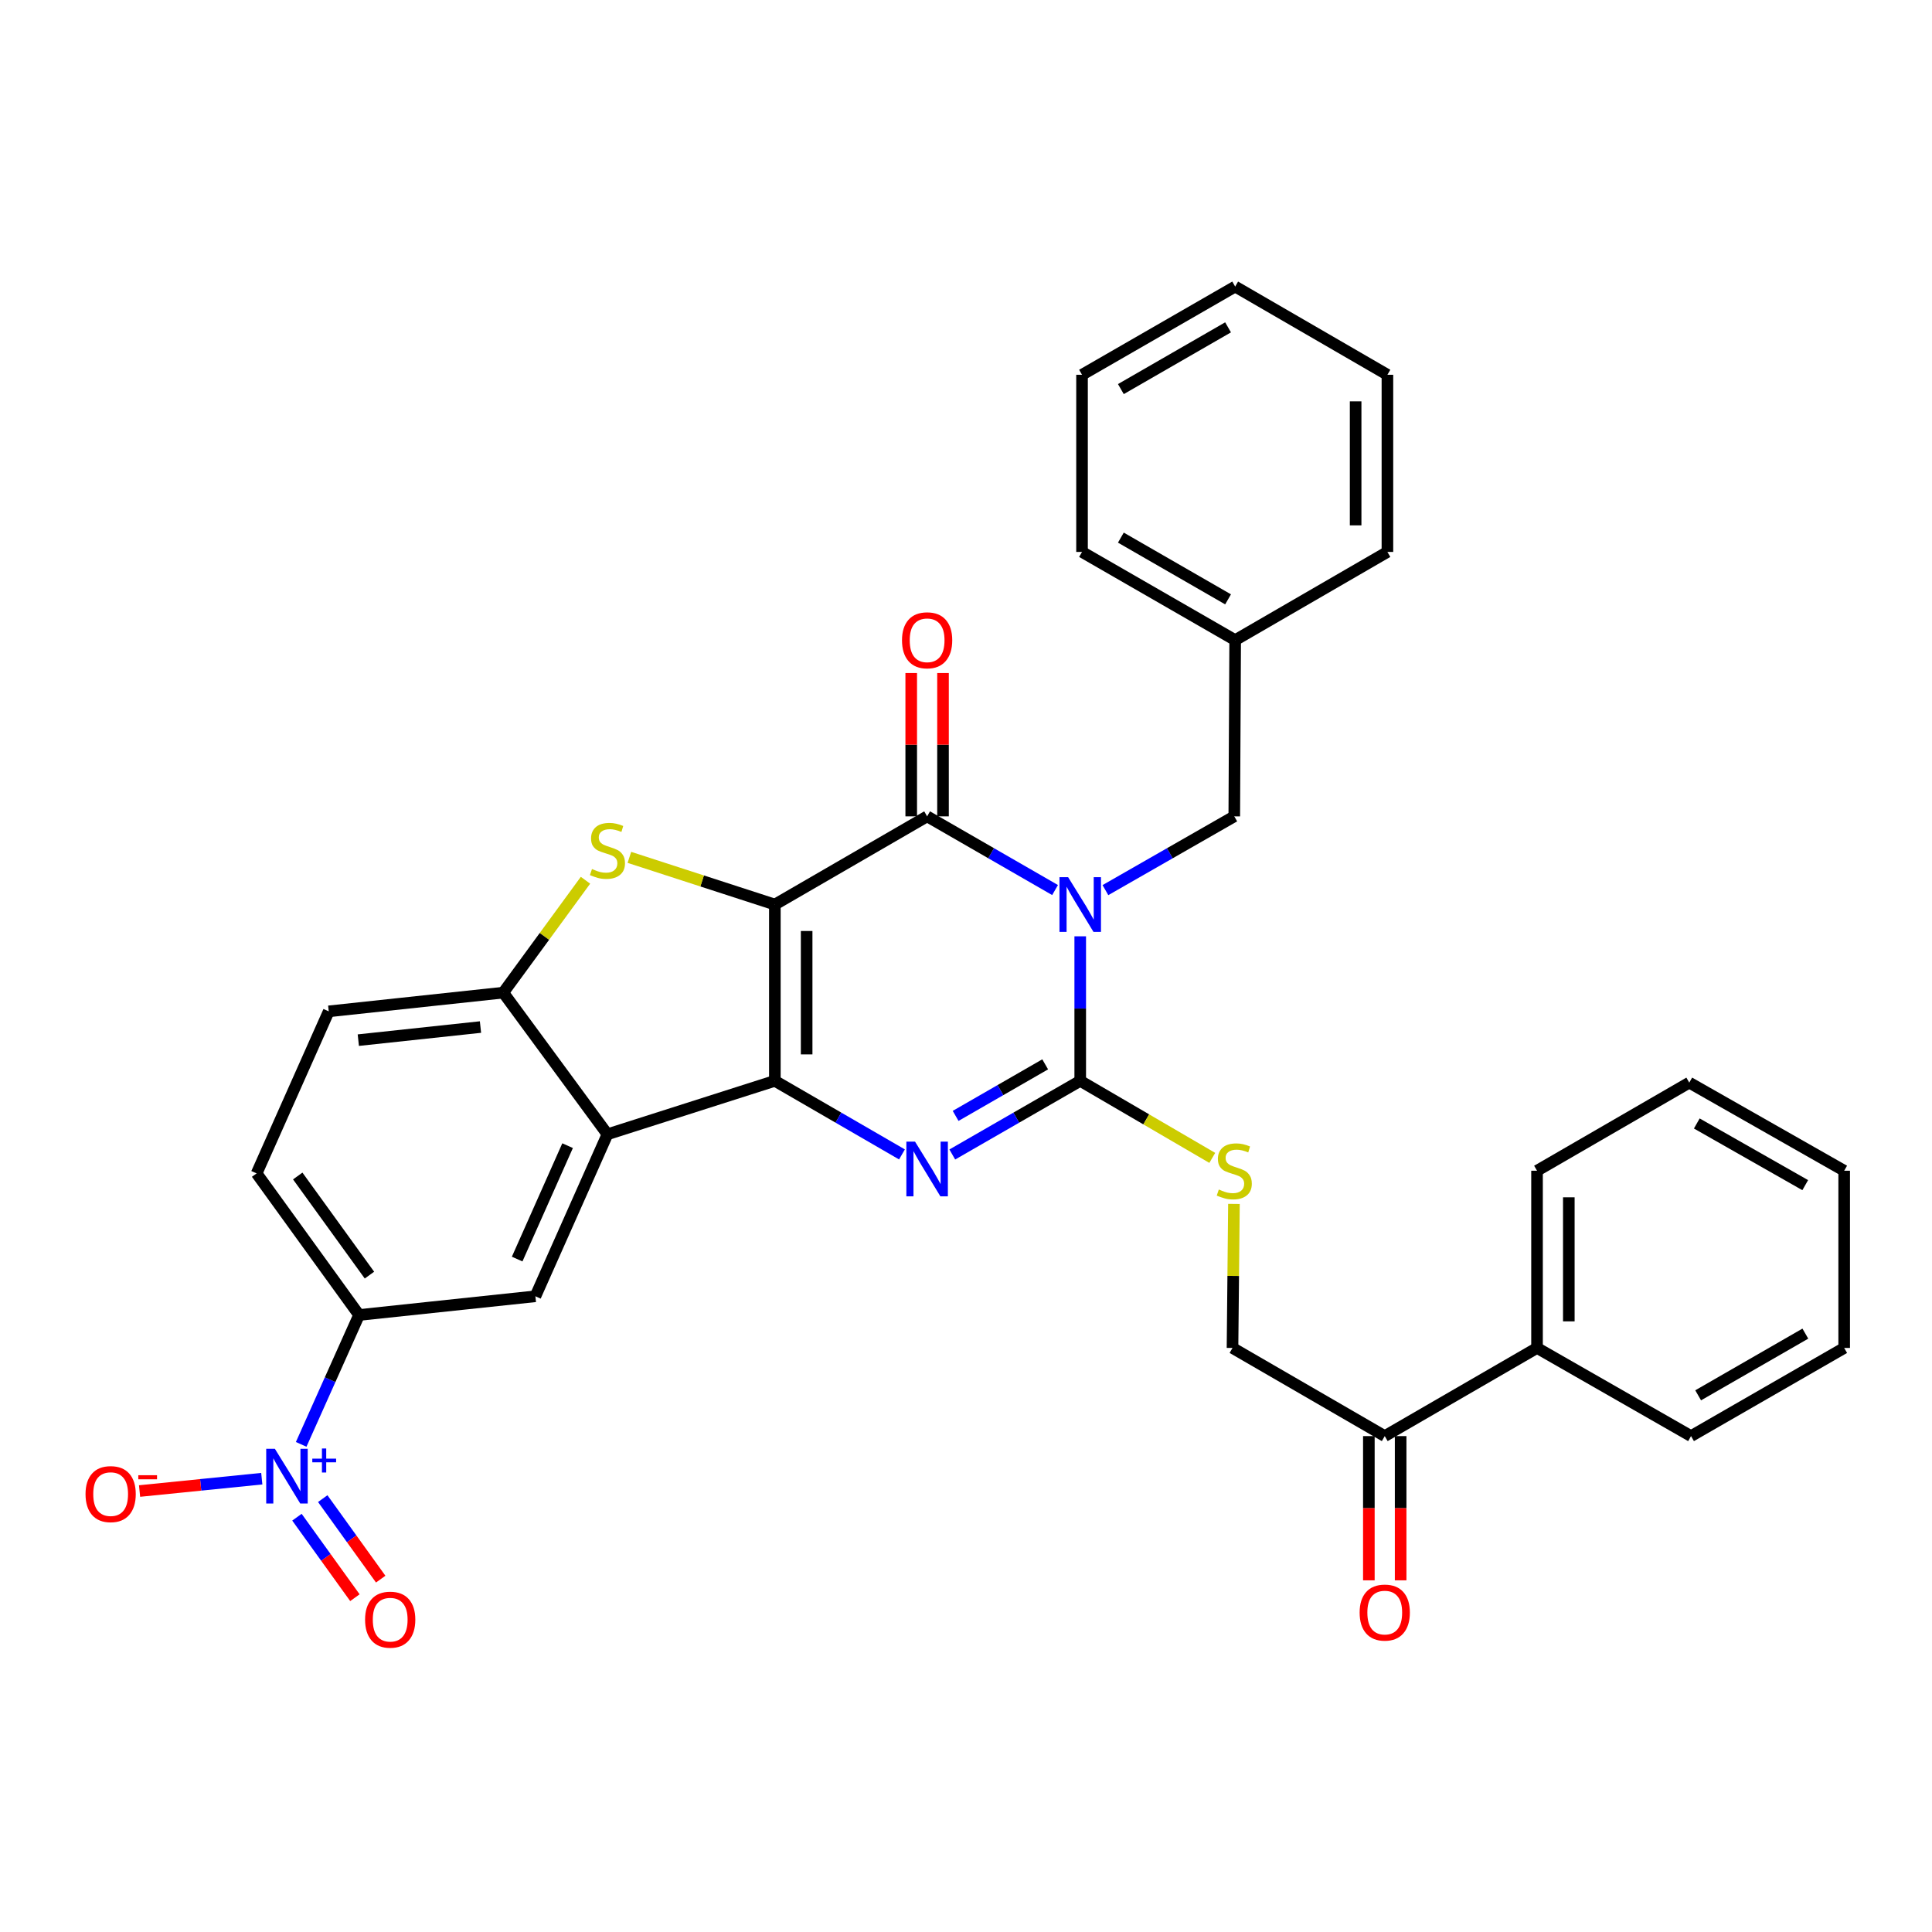 <?xml version='1.0' encoding='iso-8859-1'?>
<svg version='1.1' baseProfile='full'
              xmlns='http://www.w3.org/2000/svg'
                      xmlns:rdkit='http://www.rdkit.org/xml'
                      xmlns:xlink='http://www.w3.org/1999/xlink'
                  xml:space='preserve'
width='1000px' height='1000px' viewBox='0 0 1000 1000'>
<!-- END OF HEADER -->
<rect style='opacity:1.0;fill:#FFFFFF;stroke:none' width='1000' height='1000' x='0' y='0'> </rect>
<path class='bond-1' d='M 401.066,468.192 L 401.066,559.442' style='fill:none;fill-rule:evenodd;stroke:#000000;stroke-width:6px;stroke-linecap:butt;stroke-linejoin:miter;stroke-opacity:1' />
<path class='bond-1' d='M 417.519,481.88 L 417.519,545.755' style='fill:none;fill-rule:evenodd;stroke:#000000;stroke-width:6px;stroke-linecap:butt;stroke-linejoin:miter;stroke-opacity:1' />
<path class='bond-2' d='M 401.066,468.192 L 479.876,422.544' style='fill:none;fill-rule:evenodd;stroke:#000000;stroke-width:6px;stroke-linecap:butt;stroke-linejoin:miter;stroke-opacity:1' />
<path class='bond-5' d='M 401.066,468.192 L 363.418,455.98' style='fill:none;fill-rule:evenodd;stroke:#000000;stroke-width:6px;stroke-linecap:butt;stroke-linejoin:miter;stroke-opacity:1' />
<path class='bond-5' d='M 363.418,455.98 L 325.771,443.769' style='fill:none;fill-rule:evenodd;stroke:#CCCC00;stroke-width:6px;stroke-linecap:butt;stroke-linejoin:miter;stroke-opacity:1' />
<path class='bond-0' d='M 546.098,460.689 L 512.987,441.616' style='fill:none;fill-rule:evenodd;stroke:#0000FF;stroke-width:6px;stroke-linecap:butt;stroke-linejoin:miter;stroke-opacity:1' />
<path class='bond-0' d='M 512.987,441.616 L 479.876,422.544' style='fill:none;fill-rule:evenodd;stroke:#000000;stroke-width:6px;stroke-linecap:butt;stroke-linejoin:miter;stroke-opacity:1' />
<path class='bond-3' d='M 559.124,484.633 L 559.124,522.038' style='fill:none;fill-rule:evenodd;stroke:#0000FF;stroke-width:6px;stroke-linecap:butt;stroke-linejoin:miter;stroke-opacity:1' />
<path class='bond-3' d='M 559.124,522.038 L 559.124,559.442' style='fill:none;fill-rule:evenodd;stroke:#000000;stroke-width:6px;stroke-linecap:butt;stroke-linejoin:miter;stroke-opacity:1' />
<path class='bond-12' d='M 572.161,460.728 L 605.51,441.636' style='fill:none;fill-rule:evenodd;stroke:#0000FF;stroke-width:6px;stroke-linecap:butt;stroke-linejoin:miter;stroke-opacity:1' />
<path class='bond-12' d='M 605.51,441.636 L 638.858,422.544' style='fill:none;fill-rule:evenodd;stroke:#000000;stroke-width:6px;stroke-linecap:butt;stroke-linejoin:miter;stroke-opacity:1' />
<path class='bond-4' d='M 401.066,559.442 L 433.963,578.485' style='fill:none;fill-rule:evenodd;stroke:#000000;stroke-width:6px;stroke-linecap:butt;stroke-linejoin:miter;stroke-opacity:1' />
<path class='bond-4' d='M 433.963,578.485 L 466.859,597.528' style='fill:none;fill-rule:evenodd;stroke:#0000FF;stroke-width:6px;stroke-linecap:butt;stroke-linejoin:miter;stroke-opacity:1' />
<path class='bond-6' d='M 401.066,559.442 L 314.413,587.102' style='fill:none;fill-rule:evenodd;stroke:#000000;stroke-width:6px;stroke-linecap:butt;stroke-linejoin:miter;stroke-opacity:1' />
<path class='bond-14' d='M 488.102,422.544 L 488.102,385.457' style='fill:none;fill-rule:evenodd;stroke:#000000;stroke-width:6px;stroke-linecap:butt;stroke-linejoin:miter;stroke-opacity:1' />
<path class='bond-14' d='M 488.102,385.457 L 488.102,348.371' style='fill:none;fill-rule:evenodd;stroke:#FF0000;stroke-width:6px;stroke-linecap:butt;stroke-linejoin:miter;stroke-opacity:1' />
<path class='bond-14' d='M 471.649,422.544 L 471.649,385.457' style='fill:none;fill-rule:evenodd;stroke:#000000;stroke-width:6px;stroke-linecap:butt;stroke-linejoin:miter;stroke-opacity:1' />
<path class='bond-14' d='M 471.649,385.457 L 471.649,348.371' style='fill:none;fill-rule:evenodd;stroke:#FF0000;stroke-width:6px;stroke-linecap:butt;stroke-linejoin:miter;stroke-opacity:1' />
<path class='bond-11' d='M 559.124,559.442 L 593.297,579.383' style='fill:none;fill-rule:evenodd;stroke:#000000;stroke-width:6px;stroke-linecap:butt;stroke-linejoin:miter;stroke-opacity:1' />
<path class='bond-11' d='M 593.297,579.383 L 627.47,599.323' style='fill:none;fill-rule:evenodd;stroke:#CCCC00;stroke-width:6px;stroke-linecap:butt;stroke-linejoin:miter;stroke-opacity:1' />
<path class='bond-34' d='M 559.124,559.442 L 526.013,578.503' style='fill:none;fill-rule:evenodd;stroke:#000000;stroke-width:6px;stroke-linecap:butt;stroke-linejoin:miter;stroke-opacity:1' />
<path class='bond-34' d='M 526.013,578.503 L 492.902,597.564' style='fill:none;fill-rule:evenodd;stroke:#0000FF;stroke-width:6px;stroke-linecap:butt;stroke-linejoin:miter;stroke-opacity:1' />
<path class='bond-34' d='M 540.983,550.901 L 517.805,564.244' style='fill:none;fill-rule:evenodd;stroke:#000000;stroke-width:6px;stroke-linecap:butt;stroke-linejoin:miter;stroke-opacity:1' />
<path class='bond-34' d='M 517.805,564.244 L 494.627,577.587' style='fill:none;fill-rule:evenodd;stroke:#0000FF;stroke-width:6px;stroke-linecap:butt;stroke-linejoin:miter;stroke-opacity:1' />
<path class='bond-8' d='M 303.05,455.616 L 281.772,484.701' style='fill:none;fill-rule:evenodd;stroke:#CCCC00;stroke-width:6px;stroke-linecap:butt;stroke-linejoin:miter;stroke-opacity:1' />
<path class='bond-8' d='M 281.772,484.701 L 260.493,513.785' style='fill:none;fill-rule:evenodd;stroke:#000000;stroke-width:6px;stroke-linecap:butt;stroke-linejoin:miter;stroke-opacity:1' />
<path class='bond-9' d='M 314.413,587.102 L 277.12,670.957' style='fill:none;fill-rule:evenodd;stroke:#000000;stroke-width:6px;stroke-linecap:butt;stroke-linejoin:miter;stroke-opacity:1' />
<path class='bond-9' d='M 293.786,592.994 L 267.68,651.693' style='fill:none;fill-rule:evenodd;stroke:#000000;stroke-width:6px;stroke-linecap:butt;stroke-linejoin:miter;stroke-opacity:1' />
<path class='bond-33' d='M 314.413,587.102 L 260.493,513.785' style='fill:none;fill-rule:evenodd;stroke:#000000;stroke-width:6px;stroke-linecap:butt;stroke-linejoin:miter;stroke-opacity:1' />
<path class='bond-7' d='M 155.888,747.6 L 170.87,714.119' style='fill:none;fill-rule:evenodd;stroke:#0000FF;stroke-width:6px;stroke-linecap:butt;stroke-linejoin:miter;stroke-opacity:1' />
<path class='bond-7' d='M 170.87,714.119 L 185.851,680.637' style='fill:none;fill-rule:evenodd;stroke:#000000;stroke-width:6px;stroke-linecap:butt;stroke-linejoin:miter;stroke-opacity:1' />
<path class='bond-13' d='M 135.497,765.362 L 103.867,768.559' style='fill:none;fill-rule:evenodd;stroke:#0000FF;stroke-width:6px;stroke-linecap:butt;stroke-linejoin:miter;stroke-opacity:1' />
<path class='bond-13' d='M 103.867,768.559 L 72.236,771.755' style='fill:none;fill-rule:evenodd;stroke:#FF0000;stroke-width:6px;stroke-linecap:butt;stroke-linejoin:miter;stroke-opacity:1' />
<path class='bond-15' d='M 153.696,785.298 L 168.697,806.131' style='fill:none;fill-rule:evenodd;stroke:#0000FF;stroke-width:6px;stroke-linecap:butt;stroke-linejoin:miter;stroke-opacity:1' />
<path class='bond-15' d='M 168.697,806.131 L 183.698,826.964' style='fill:none;fill-rule:evenodd;stroke:#FF0000;stroke-width:6px;stroke-linecap:butt;stroke-linejoin:miter;stroke-opacity:1' />
<path class='bond-15' d='M 167.048,775.684 L 182.049,796.517' style='fill:none;fill-rule:evenodd;stroke:#0000FF;stroke-width:6px;stroke-linecap:butt;stroke-linejoin:miter;stroke-opacity:1' />
<path class='bond-15' d='M 182.049,796.517 L 197.05,817.351' style='fill:none;fill-rule:evenodd;stroke:#FF0000;stroke-width:6px;stroke-linecap:butt;stroke-linejoin:miter;stroke-opacity:1' />
<path class='bond-17' d='M 260.493,513.785 L 170.157,523.474' style='fill:none;fill-rule:evenodd;stroke:#000000;stroke-width:6px;stroke-linecap:butt;stroke-linejoin:miter;stroke-opacity:1' />
<path class='bond-17' d='M 248.697,531.598 L 185.462,538.38' style='fill:none;fill-rule:evenodd;stroke:#000000;stroke-width:6px;stroke-linecap:butt;stroke-linejoin:miter;stroke-opacity:1' />
<path class='bond-10' d='M 277.12,670.957 L 185.851,680.637' style='fill:none;fill-rule:evenodd;stroke:#000000;stroke-width:6px;stroke-linecap:butt;stroke-linejoin:miter;stroke-opacity:1' />
<path class='bond-35' d='M 185.851,680.637 L 132.827,607.348' style='fill:none;fill-rule:evenodd;stroke:#000000;stroke-width:6px;stroke-linecap:butt;stroke-linejoin:miter;stroke-opacity:1' />
<path class='bond-35' d='M 191.228,659.999 L 154.11,608.697' style='fill:none;fill-rule:evenodd;stroke:#000000;stroke-width:6px;stroke-linecap:butt;stroke-linejoin:miter;stroke-opacity:1' />
<path class='bond-18' d='M 638.687,623.141 L 638.315,660.417' style='fill:none;fill-rule:evenodd;stroke:#CCCC00;stroke-width:6px;stroke-linecap:butt;stroke-linejoin:miter;stroke-opacity:1' />
<path class='bond-18' d='M 638.315,660.417 L 637.944,697.693' style='fill:none;fill-rule:evenodd;stroke:#000000;stroke-width:6px;stroke-linecap:butt;stroke-linejoin:miter;stroke-opacity:1' />
<path class='bond-22' d='M 638.858,422.544 L 639.324,331.33' style='fill:none;fill-rule:evenodd;stroke:#000000;stroke-width:6px;stroke-linecap:butt;stroke-linejoin:miter;stroke-opacity:1' />
<path class='bond-16' d='M 716.744,743.323 L 637.944,697.693' style='fill:none;fill-rule:evenodd;stroke:#000000;stroke-width:6px;stroke-linecap:butt;stroke-linejoin:miter;stroke-opacity:1' />
<path class='bond-20' d='M 708.518,743.323 L 708.518,780.652' style='fill:none;fill-rule:evenodd;stroke:#000000;stroke-width:6px;stroke-linecap:butt;stroke-linejoin:miter;stroke-opacity:1' />
<path class='bond-20' d='M 708.518,780.652 L 708.518,817.981' style='fill:none;fill-rule:evenodd;stroke:#FF0000;stroke-width:6px;stroke-linecap:butt;stroke-linejoin:miter;stroke-opacity:1' />
<path class='bond-20' d='M 724.971,743.323 L 724.971,780.652' style='fill:none;fill-rule:evenodd;stroke:#000000;stroke-width:6px;stroke-linecap:butt;stroke-linejoin:miter;stroke-opacity:1' />
<path class='bond-20' d='M 724.971,780.652 L 724.971,817.981' style='fill:none;fill-rule:evenodd;stroke:#FF0000;stroke-width:6px;stroke-linecap:butt;stroke-linejoin:miter;stroke-opacity:1' />
<path class='bond-21' d='M 716.744,743.323 L 795.564,697.693' style='fill:none;fill-rule:evenodd;stroke:#000000;stroke-width:6px;stroke-linecap:butt;stroke-linejoin:miter;stroke-opacity:1' />
<path class='bond-19' d='M 170.157,523.474 L 132.827,607.348' style='fill:none;fill-rule:evenodd;stroke:#000000;stroke-width:6px;stroke-linecap:butt;stroke-linejoin:miter;stroke-opacity:1' />
<path class='bond-23' d='M 795.564,697.693 L 795.564,605.968' style='fill:none;fill-rule:evenodd;stroke:#000000;stroke-width:6px;stroke-linecap:butt;stroke-linejoin:miter;stroke-opacity:1' />
<path class='bond-23' d='M 812.017,683.935 L 812.017,619.727' style='fill:none;fill-rule:evenodd;stroke:#000000;stroke-width:6px;stroke-linecap:butt;stroke-linejoin:miter;stroke-opacity:1' />
<path class='bond-24' d='M 795.564,697.693 L 875.278,743.323' style='fill:none;fill-rule:evenodd;stroke:#000000;stroke-width:6px;stroke-linecap:butt;stroke-linejoin:miter;stroke-opacity:1' />
<path class='bond-25' d='M 639.324,331.33 L 560.057,285.682' style='fill:none;fill-rule:evenodd;stroke:#000000;stroke-width:6px;stroke-linecap:butt;stroke-linejoin:miter;stroke-opacity:1' />
<path class='bond-25' d='M 635.645,310.225 L 580.158,278.272' style='fill:none;fill-rule:evenodd;stroke:#000000;stroke-width:6px;stroke-linecap:butt;stroke-linejoin:miter;stroke-opacity:1' />
<path class='bond-26' d='M 639.324,331.33 L 718.125,285.682' style='fill:none;fill-rule:evenodd;stroke:#000000;stroke-width:6px;stroke-linecap:butt;stroke-linejoin:miter;stroke-opacity:1' />
<path class='bond-28' d='M 795.564,605.968 L 874.364,560.366' style='fill:none;fill-rule:evenodd;stroke:#000000;stroke-width:6px;stroke-linecap:butt;stroke-linejoin:miter;stroke-opacity:1' />
<path class='bond-27' d='M 875.278,743.323 L 954.545,697.693' style='fill:none;fill-rule:evenodd;stroke:#000000;stroke-width:6px;stroke-linecap:butt;stroke-linejoin:miter;stroke-opacity:1' />
<path class='bond-27' d='M 878.96,722.219 L 934.447,690.279' style='fill:none;fill-rule:evenodd;stroke:#000000;stroke-width:6px;stroke-linecap:butt;stroke-linejoin:miter;stroke-opacity:1' />
<path class='bond-30' d='M 560.057,285.682 L 560.057,193.984' style='fill:none;fill-rule:evenodd;stroke:#000000;stroke-width:6px;stroke-linecap:butt;stroke-linejoin:miter;stroke-opacity:1' />
<path class='bond-29' d='M 718.125,285.682 L 718.125,193.984' style='fill:none;fill-rule:evenodd;stroke:#000000;stroke-width:6px;stroke-linecap:butt;stroke-linejoin:miter;stroke-opacity:1' />
<path class='bond-29' d='M 701.672,271.928 L 701.672,207.739' style='fill:none;fill-rule:evenodd;stroke:#000000;stroke-width:6px;stroke-linecap:butt;stroke-linejoin:miter;stroke-opacity:1' />
<path class='bond-31' d='M 954.545,697.693 L 954.545,605.968' style='fill:none;fill-rule:evenodd;stroke:#000000;stroke-width:6px;stroke-linecap:butt;stroke-linejoin:miter;stroke-opacity:1' />
<path class='bond-37' d='M 874.364,560.366 L 954.545,605.968' style='fill:none;fill-rule:evenodd;stroke:#000000;stroke-width:6px;stroke-linecap:butt;stroke-linejoin:miter;stroke-opacity:1' />
<path class='bond-37' d='M 878.258,581.508 L 934.384,613.429' style='fill:none;fill-rule:evenodd;stroke:#000000;stroke-width:6px;stroke-linecap:butt;stroke-linejoin:miter;stroke-opacity:1' />
<path class='bond-32' d='M 718.125,193.984 L 639.324,148.327' style='fill:none;fill-rule:evenodd;stroke:#000000;stroke-width:6px;stroke-linecap:butt;stroke-linejoin:miter;stroke-opacity:1' />
<path class='bond-36' d='M 560.057,193.984 L 639.324,148.327' style='fill:none;fill-rule:evenodd;stroke:#000000;stroke-width:6px;stroke-linecap:butt;stroke-linejoin:miter;stroke-opacity:1' />
<path class='bond-36' d='M 580.159,201.393 L 635.646,169.433' style='fill:none;fill-rule:evenodd;stroke:#000000;stroke-width:6px;stroke-linecap:butt;stroke-linejoin:miter;stroke-opacity:1' />
<path  class='atom-1' d='M 552.864 454.032
L 562.144 469.032
Q 563.064 470.512, 564.544 473.192
Q 566.024 475.872, 566.104 476.032
L 566.104 454.032
L 569.864 454.032
L 569.864 482.352
L 565.984 482.352
L 556.024 465.952
Q 554.864 464.032, 553.624 461.832
Q 552.424 459.632, 552.064 458.952
L 552.064 482.352
L 548.384 482.352
L 548.384 454.032
L 552.864 454.032
' fill='#0000FF'/>
<path  class='atom-5' d='M 473.616 590.903
L 482.896 605.903
Q 483.816 607.383, 485.296 610.063
Q 486.776 612.743, 486.856 612.903
L 486.856 590.903
L 490.616 590.903
L 490.616 619.223
L 486.736 619.223
L 476.776 602.823
Q 475.616 600.903, 474.376 598.703
Q 473.176 596.503, 472.816 595.823
L 472.816 619.223
L 469.136 619.223
L 469.136 590.903
L 473.616 590.903
' fill='#0000FF'/>
<path  class='atom-6' d='M 306.413 449.805
Q 306.733 449.925, 308.053 450.485
Q 309.373 451.045, 310.813 451.405
Q 312.293 451.725, 313.733 451.725
Q 316.413 451.725, 317.973 450.445
Q 319.533 449.125, 319.533 446.845
Q 319.533 445.285, 318.733 444.325
Q 317.973 443.365, 316.773 442.845
Q 315.573 442.325, 313.573 441.725
Q 311.053 440.965, 309.533 440.245
Q 308.053 439.525, 306.973 438.005
Q 305.933 436.485, 305.933 433.925
Q 305.933 430.365, 308.333 428.165
Q 310.773 425.965, 315.573 425.965
Q 318.853 425.965, 322.573 427.525
L 321.653 430.605
Q 318.253 429.205, 315.693 429.205
Q 312.933 429.205, 311.413 430.365
Q 309.893 431.485, 309.933 433.445
Q 309.933 434.965, 310.693 435.885
Q 311.493 436.805, 312.613 437.325
Q 313.773 437.845, 315.693 438.445
Q 318.253 439.245, 319.773 440.045
Q 321.293 440.845, 322.373 442.485
Q 323.493 444.085, 323.493 446.845
Q 323.493 450.765, 320.853 452.885
Q 318.253 454.965, 313.893 454.965
Q 311.373 454.965, 309.453 454.405
Q 307.573 453.885, 305.333 452.965
L 306.413 449.805
' fill='#CCCC00'/>
<path  class='atom-8' d='M 142.27 749.885
L 151.55 764.885
Q 152.47 766.365, 153.95 769.045
Q 155.43 771.725, 155.51 771.885
L 155.51 749.885
L 159.27 749.885
L 159.27 778.205
L 155.39 778.205
L 145.43 761.805
Q 144.27 759.885, 143.03 757.685
Q 141.83 755.485, 141.47 754.805
L 141.47 778.205
L 137.79 778.205
L 137.79 749.885
L 142.27 749.885
' fill='#0000FF'/>
<path  class='atom-8' d='M 161.646 754.99
L 166.636 754.99
L 166.636 749.736
L 168.853 749.736
L 168.853 754.99
L 173.975 754.99
L 173.975 756.89
L 168.853 756.89
L 168.853 762.17
L 166.636 762.17
L 166.636 756.89
L 161.646 756.89
L 161.646 754.99
' fill='#0000FF'/>
<path  class='atom-12' d='M 630.858 615.688
Q 631.178 615.808, 632.498 616.368
Q 633.818 616.928, 635.258 617.288
Q 636.738 617.608, 638.178 617.608
Q 640.858 617.608, 642.418 616.328
Q 643.978 615.008, 643.978 612.728
Q 643.978 611.168, 643.178 610.208
Q 642.418 609.248, 641.218 608.728
Q 640.018 608.208, 638.018 607.608
Q 635.498 606.848, 633.978 606.128
Q 632.498 605.408, 631.418 603.888
Q 630.378 602.368, 630.378 599.808
Q 630.378 596.248, 632.778 594.048
Q 635.218 591.848, 640.018 591.848
Q 643.298 591.848, 647.018 593.408
L 646.098 596.488
Q 642.698 595.088, 640.138 595.088
Q 637.378 595.088, 635.858 596.248
Q 634.338 597.368, 634.378 599.328
Q 634.378 600.848, 635.138 601.768
Q 635.938 602.688, 637.058 603.208
Q 638.218 603.728, 640.138 604.328
Q 642.698 605.128, 644.218 605.928
Q 645.738 606.728, 646.818 608.368
Q 647.938 609.968, 647.938 612.728
Q 647.938 616.648, 645.298 618.768
Q 642.698 620.848, 638.338 620.848
Q 635.818 620.848, 633.898 620.288
Q 632.018 619.768, 629.778 618.848
L 630.858 615.688
' fill='#CCCC00'/>
<path  class='atom-14' d='M 44.271 773.348
Q 44.271 766.548, 47.631 762.748
Q 50.991 758.948, 57.271 758.948
Q 63.551 758.948, 66.911 762.748
Q 70.271 766.548, 70.271 773.348
Q 70.271 780.228, 66.871 784.148
Q 63.471 788.028, 57.271 788.028
Q 51.031 788.028, 47.631 784.148
Q 44.271 780.268, 44.271 773.348
M 57.271 784.828
Q 61.591 784.828, 63.911 781.948
Q 66.271 779.028, 66.271 773.348
Q 66.271 767.788, 63.911 764.988
Q 61.591 762.148, 57.271 762.148
Q 52.951 762.148, 50.591 764.948
Q 48.271 767.748, 48.271 773.348
Q 48.271 779.068, 50.591 781.948
Q 52.951 784.828, 57.271 784.828
' fill='#FF0000'/>
<path  class='atom-14' d='M 71.591 763.57
L 81.28 763.57
L 81.28 765.682
L 71.591 765.682
L 71.591 763.57
' fill='#FF0000'/>
<path  class='atom-15' d='M 466.876 331.41
Q 466.876 324.61, 470.236 320.81
Q 473.596 317.01, 479.876 317.01
Q 486.156 317.01, 489.516 320.81
Q 492.876 324.61, 492.876 331.41
Q 492.876 338.29, 489.476 342.21
Q 486.076 346.09, 479.876 346.09
Q 473.636 346.09, 470.236 342.21
Q 466.876 338.33, 466.876 331.41
M 479.876 342.89
Q 484.196 342.89, 486.516 340.01
Q 488.876 337.09, 488.876 331.41
Q 488.876 325.85, 486.516 323.05
Q 484.196 320.21, 479.876 320.21
Q 475.556 320.21, 473.196 323.01
Q 470.876 325.81, 470.876 331.41
Q 470.876 337.13, 473.196 340.01
Q 475.556 342.89, 479.876 342.89
' fill='#FF0000'/>
<path  class='atom-16' d='M 188.966 838.337
Q 188.966 831.537, 192.326 827.737
Q 195.686 823.937, 201.966 823.937
Q 208.246 823.937, 211.606 827.737
Q 214.966 831.537, 214.966 838.337
Q 214.966 845.217, 211.566 849.137
Q 208.166 853.017, 201.966 853.017
Q 195.726 853.017, 192.326 849.137
Q 188.966 845.257, 188.966 838.337
M 201.966 849.817
Q 206.286 849.817, 208.606 846.937
Q 210.966 844.017, 210.966 838.337
Q 210.966 832.777, 208.606 829.977
Q 206.286 827.137, 201.966 827.137
Q 197.646 827.137, 195.286 829.937
Q 192.966 832.737, 192.966 838.337
Q 192.966 844.057, 195.286 846.937
Q 197.646 849.817, 201.966 849.817
' fill='#FF0000'/>
<path  class='atom-21' d='M 703.744 834.663
Q 703.744 827.863, 707.104 824.063
Q 710.464 820.263, 716.744 820.263
Q 723.024 820.263, 726.384 824.063
Q 729.744 827.863, 729.744 834.663
Q 729.744 841.543, 726.344 845.463
Q 722.944 849.343, 716.744 849.343
Q 710.504 849.343, 707.104 845.463
Q 703.744 841.583, 703.744 834.663
M 716.744 846.143
Q 721.064 846.143, 723.384 843.263
Q 725.744 840.343, 725.744 834.663
Q 725.744 829.103, 723.384 826.303
Q 721.064 823.463, 716.744 823.463
Q 712.424 823.463, 710.064 826.263
Q 707.744 829.063, 707.744 834.663
Q 707.744 840.383, 710.064 843.263
Q 712.424 846.143, 716.744 846.143
' fill='#FF0000'/>
</svg>
